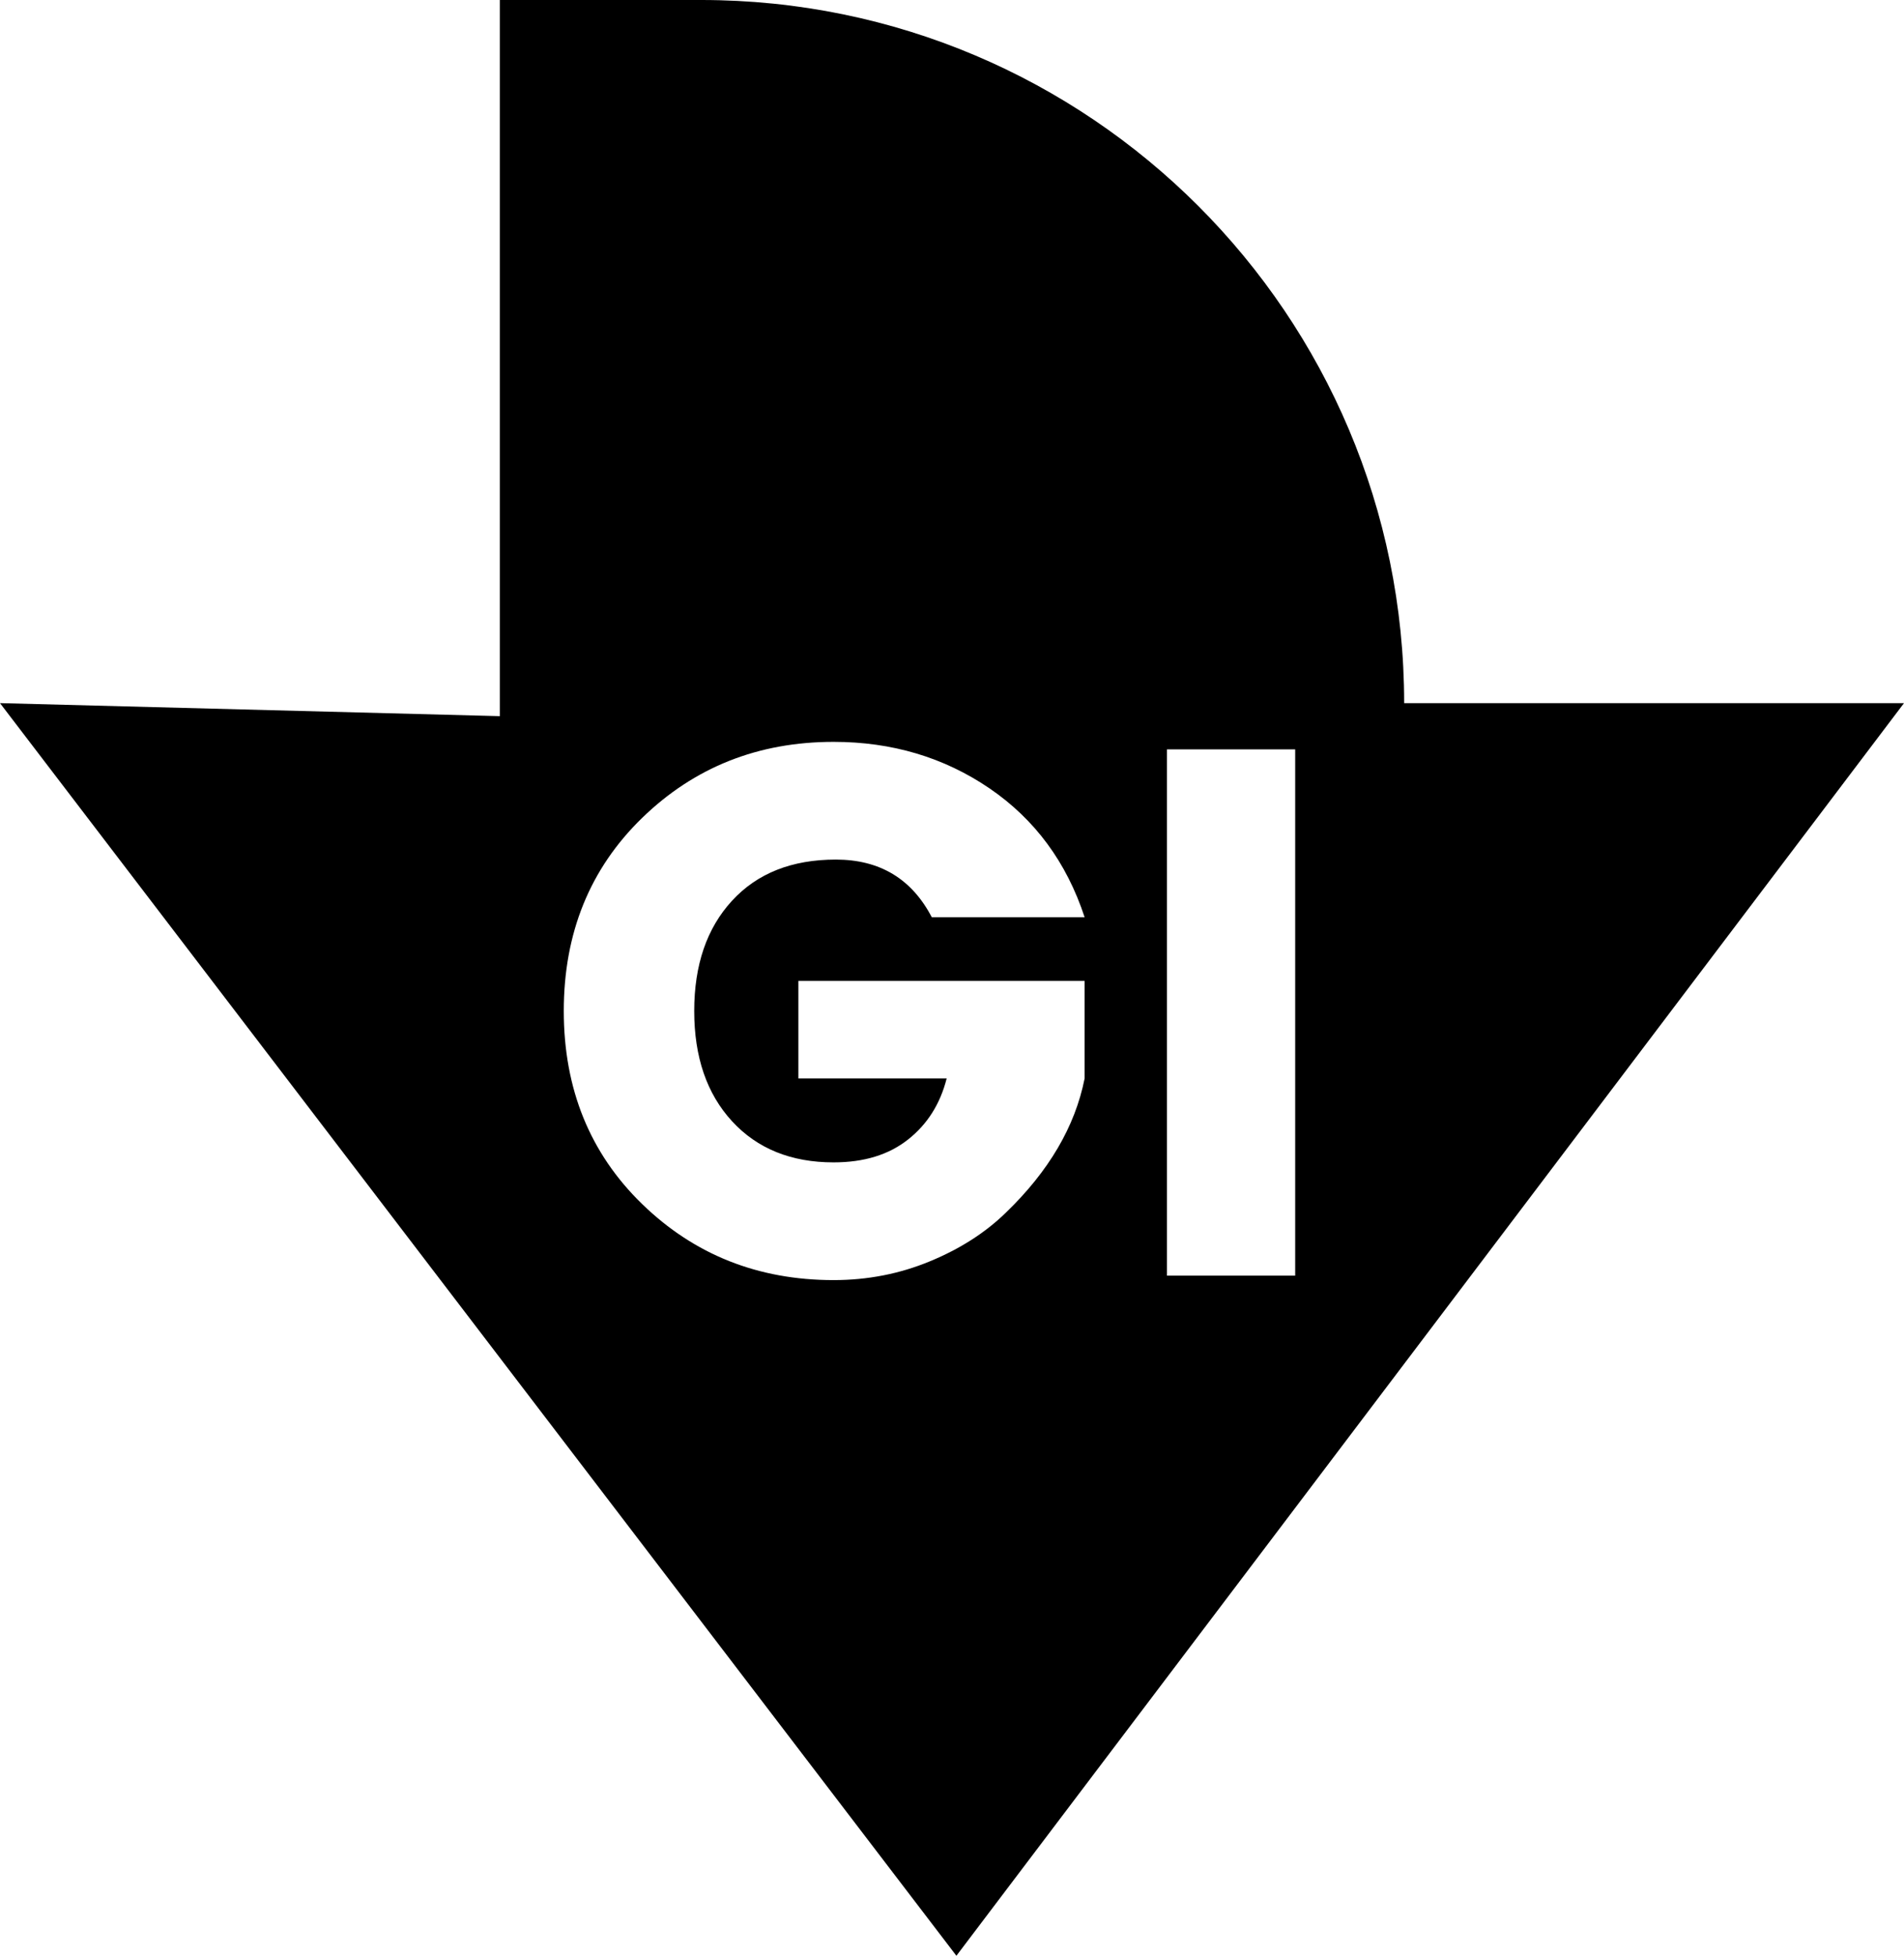 <svg viewBox="0 0 162.31 166.64" xmlns="http://www.w3.org/2000/svg" data-name="Capa 2" id="Capa_2">
  <g data-name="Layer 1" id="Layer_1">
    <path d="M119.7,59.91c0-16.54-6.71-31.52-17.55-42.36C91.31,6.71,76.33,0,59.78,0h-17.17v61.02L0,59.91l81.53,106.73,80.78-106.73h-42.61ZM62.4,95.53c2.15,2.34,5.04,3.51,8.66,3.51,2.6,0,4.71-.65,6.35-1.95,1.64-1.29,2.74-3.03,3.29-5.2h-12.64v-8.31h24.4v8.31c-.81,4.09-3.05,7.9-6.71,11.43-1.75,1.71-3.91,3.09-6.48,4.15-2.58,1.07-5.32,1.6-8.21,1.6-6.43,0-11.87-2.16-16.32-6.48-4.45-4.32-6.68-9.81-6.68-16.45s2.23-12.13,6.68-16.45c4.45-4.32,9.89-6.48,16.32-6.48,4.98,0,9.41,1.32,13.29,3.96,3.87,2.64,6.57,6.3,8.11,10.98h-13.03c-1.71-3.27-4.43-4.91-8.18-4.91s-6.7,1.17-8.85,3.51c-2.15,2.34-3.22,5.47-3.22,9.39s1.07,7.05,3.22,9.39ZM110.41,108.69h-10.93v-44.84h10.93v44.84Z"></path>
  </g>
</svg>